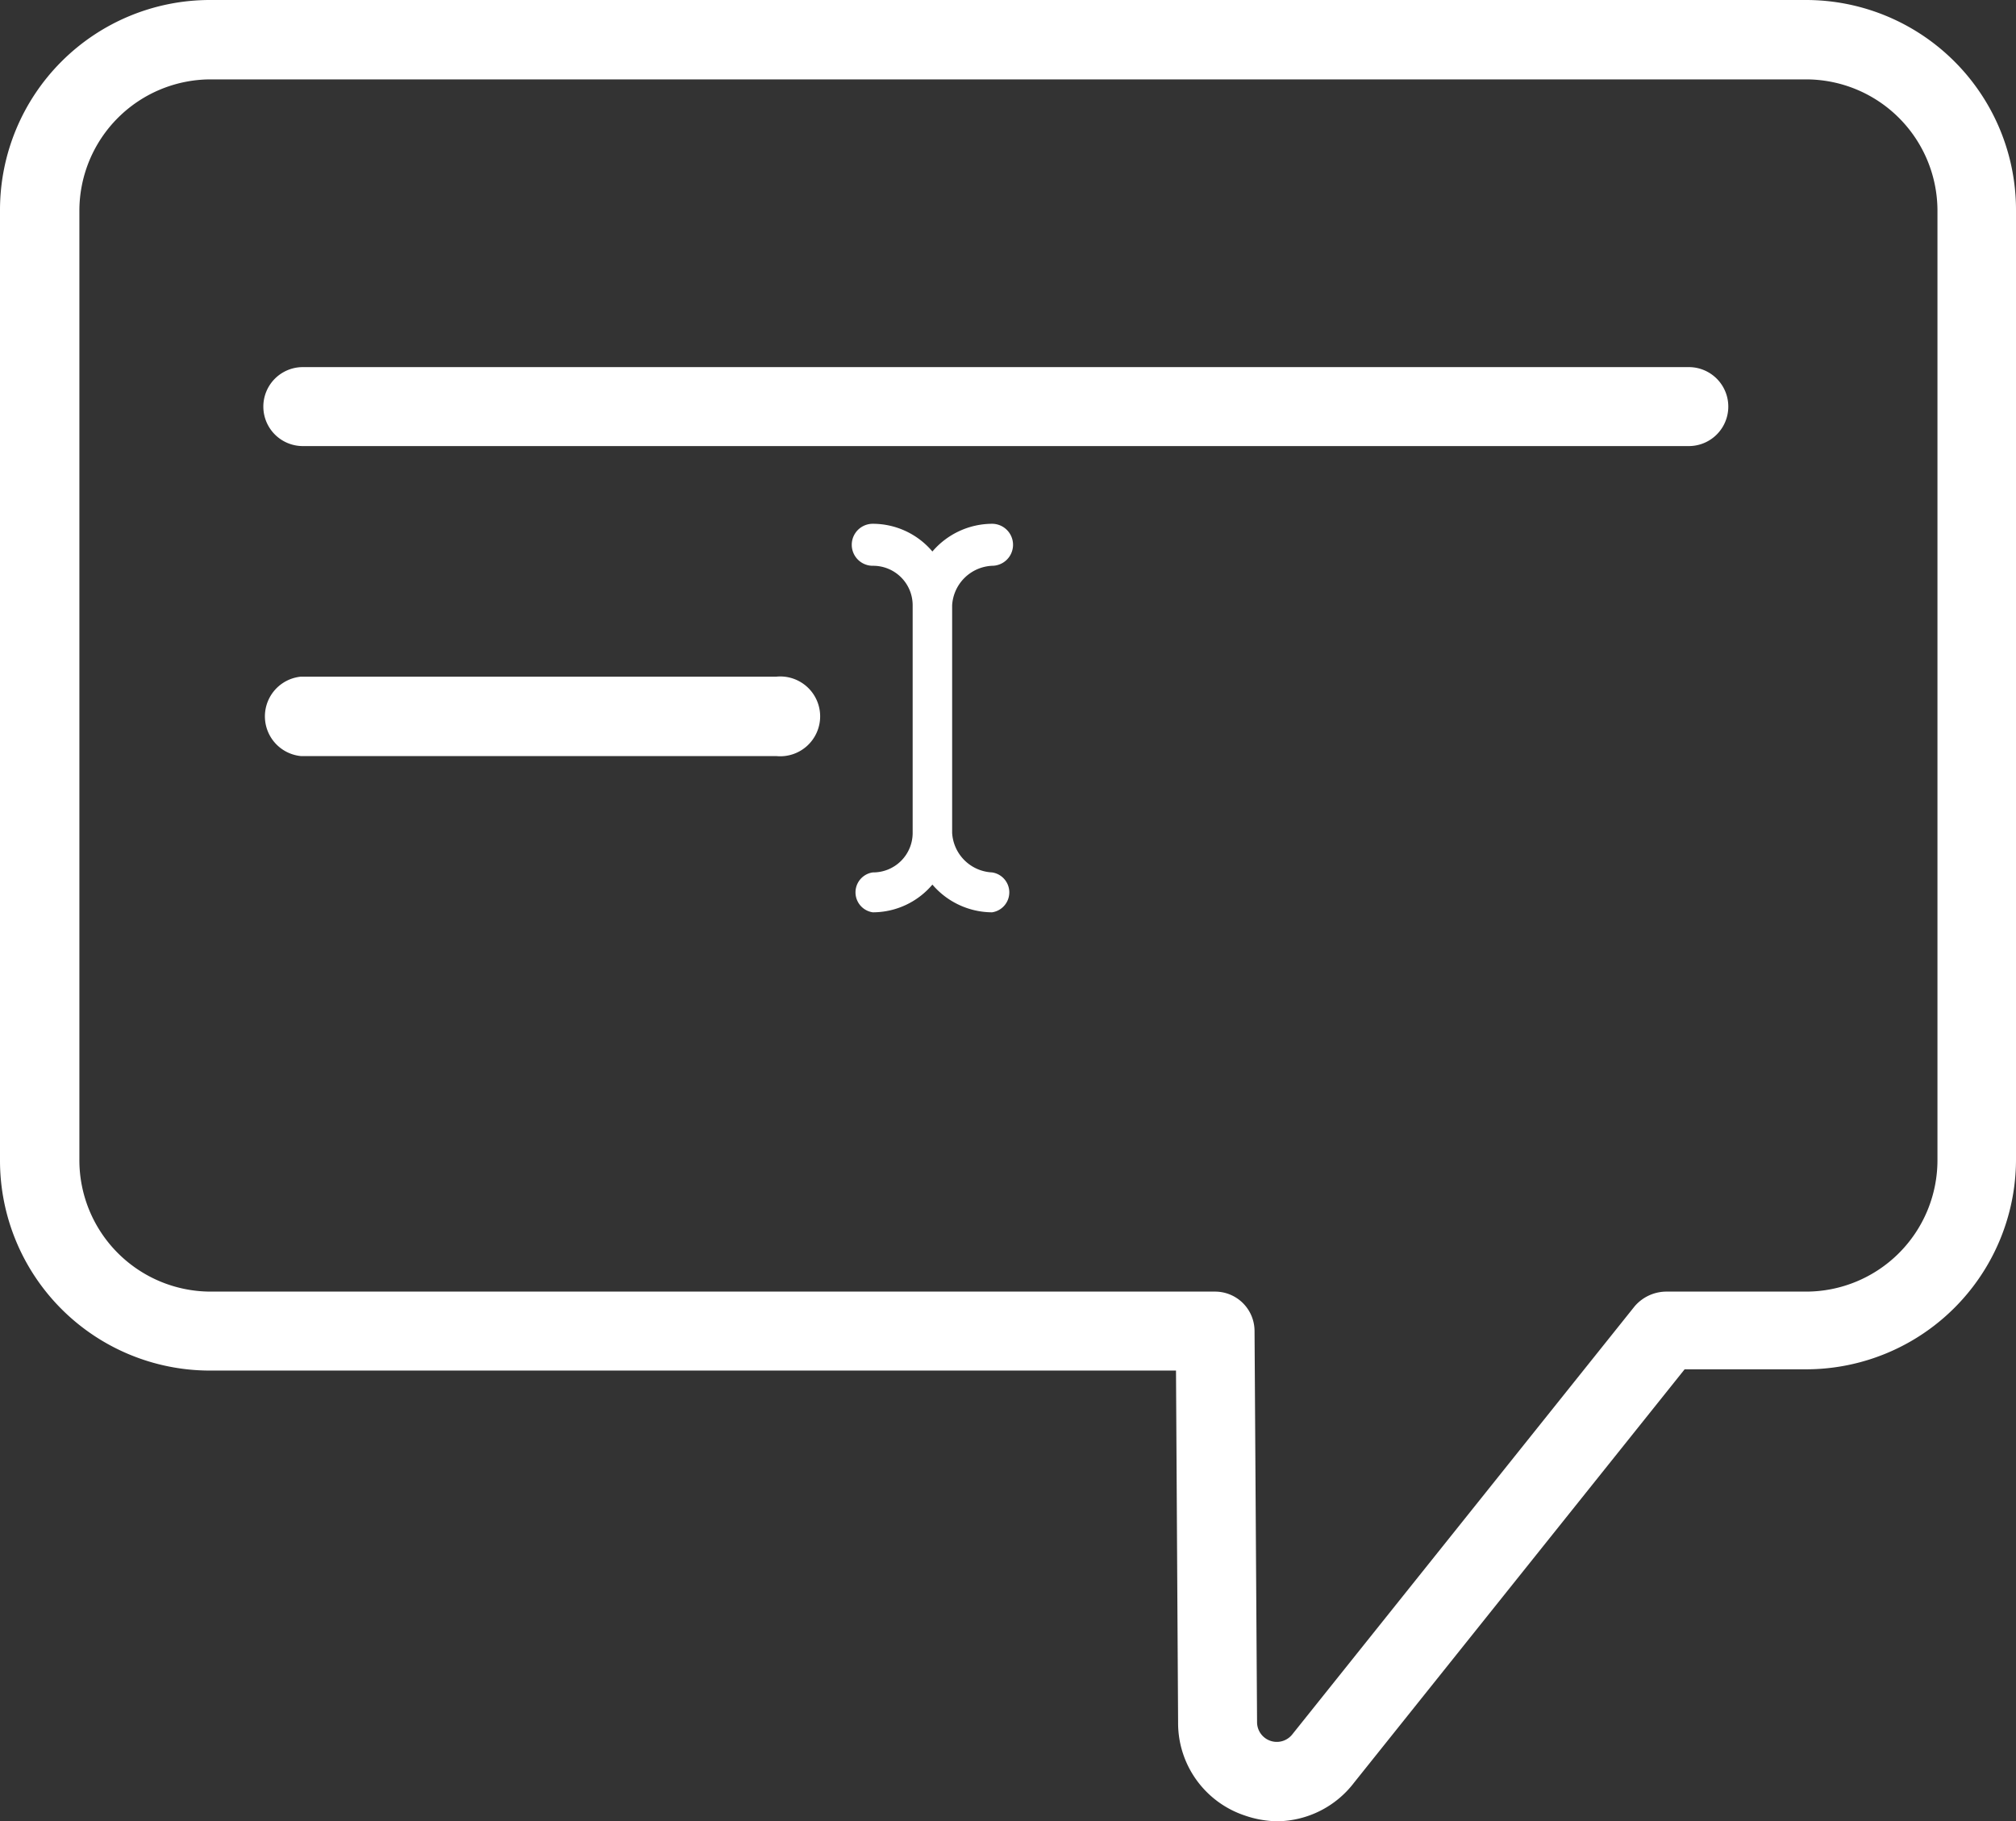 <svg xmlns="http://www.w3.org/2000/svg" width="48" height="43.36" viewBox="0 0 48 43.36"><rect x="0" y="0" width="48" height="43.36" fill="#333333" stroke="none"/><g id="Layer_2" data-name="Layer 2"><g id="News"><path d="M30.42,43.36a2.44,2.44,0,0,1-.79-.14A2.32,2.32,0,0,1,28.05,41L28,32.63H5a5,5,0,0,1-5-5V5A5,5,0,0,1,5,0H43a5,5,0,0,1,5,5v22.6a5,5,0,0,1-5,5H40.11l-7.87,9.84A2.33,2.33,0,0,1,30.42,43.36ZM5,1.89A3.13,3.13,0,0,0,1.89,5v22.6A3.13,3.13,0,0,0,5,30.75H28.93a.94.94,0,0,1,.94.93L29.93,41a.47.47,0,0,0,.84.29L38.92,31.1a1,1,0,0,1,.74-.35H43a3.13,3.13,0,0,0,3.13-3.13V5A3.13,3.13,0,0,0,43,1.89Z" fill="#fff"/><path d="M23.62,20.77a1,1,0,0,1-.95-.94V14.41a1,1,0,0,1,.95-.94.48.48,0,0,0,0-1,1.88,1.88,0,0,0-1.42.66,1.86,1.86,0,0,0-1.42-.66.48.48,0,0,0,0,1,.94.94,0,0,1,.95.94v5.42a.94.94,0,0,1-.95.94.48.48,0,0,0,0,.95,1.86,1.86,0,0,0,1.42-.66,1.88,1.88,0,0,0,1.42.66.48.48,0,0,0,0-.95Z" fill="#fff"/><path d="M40.21,10.62h-33a.94.94,0,0,1,0-1.88H40.21a.94.94,0,0,1,0,1.88Z" fill="#fff"/><path d="M18.48,18H7.16a.95.95,0,0,1,0-1.89H18.48a.95.95,0,1,1,0,1.89Z" fill="#fff"/></g></g></svg>